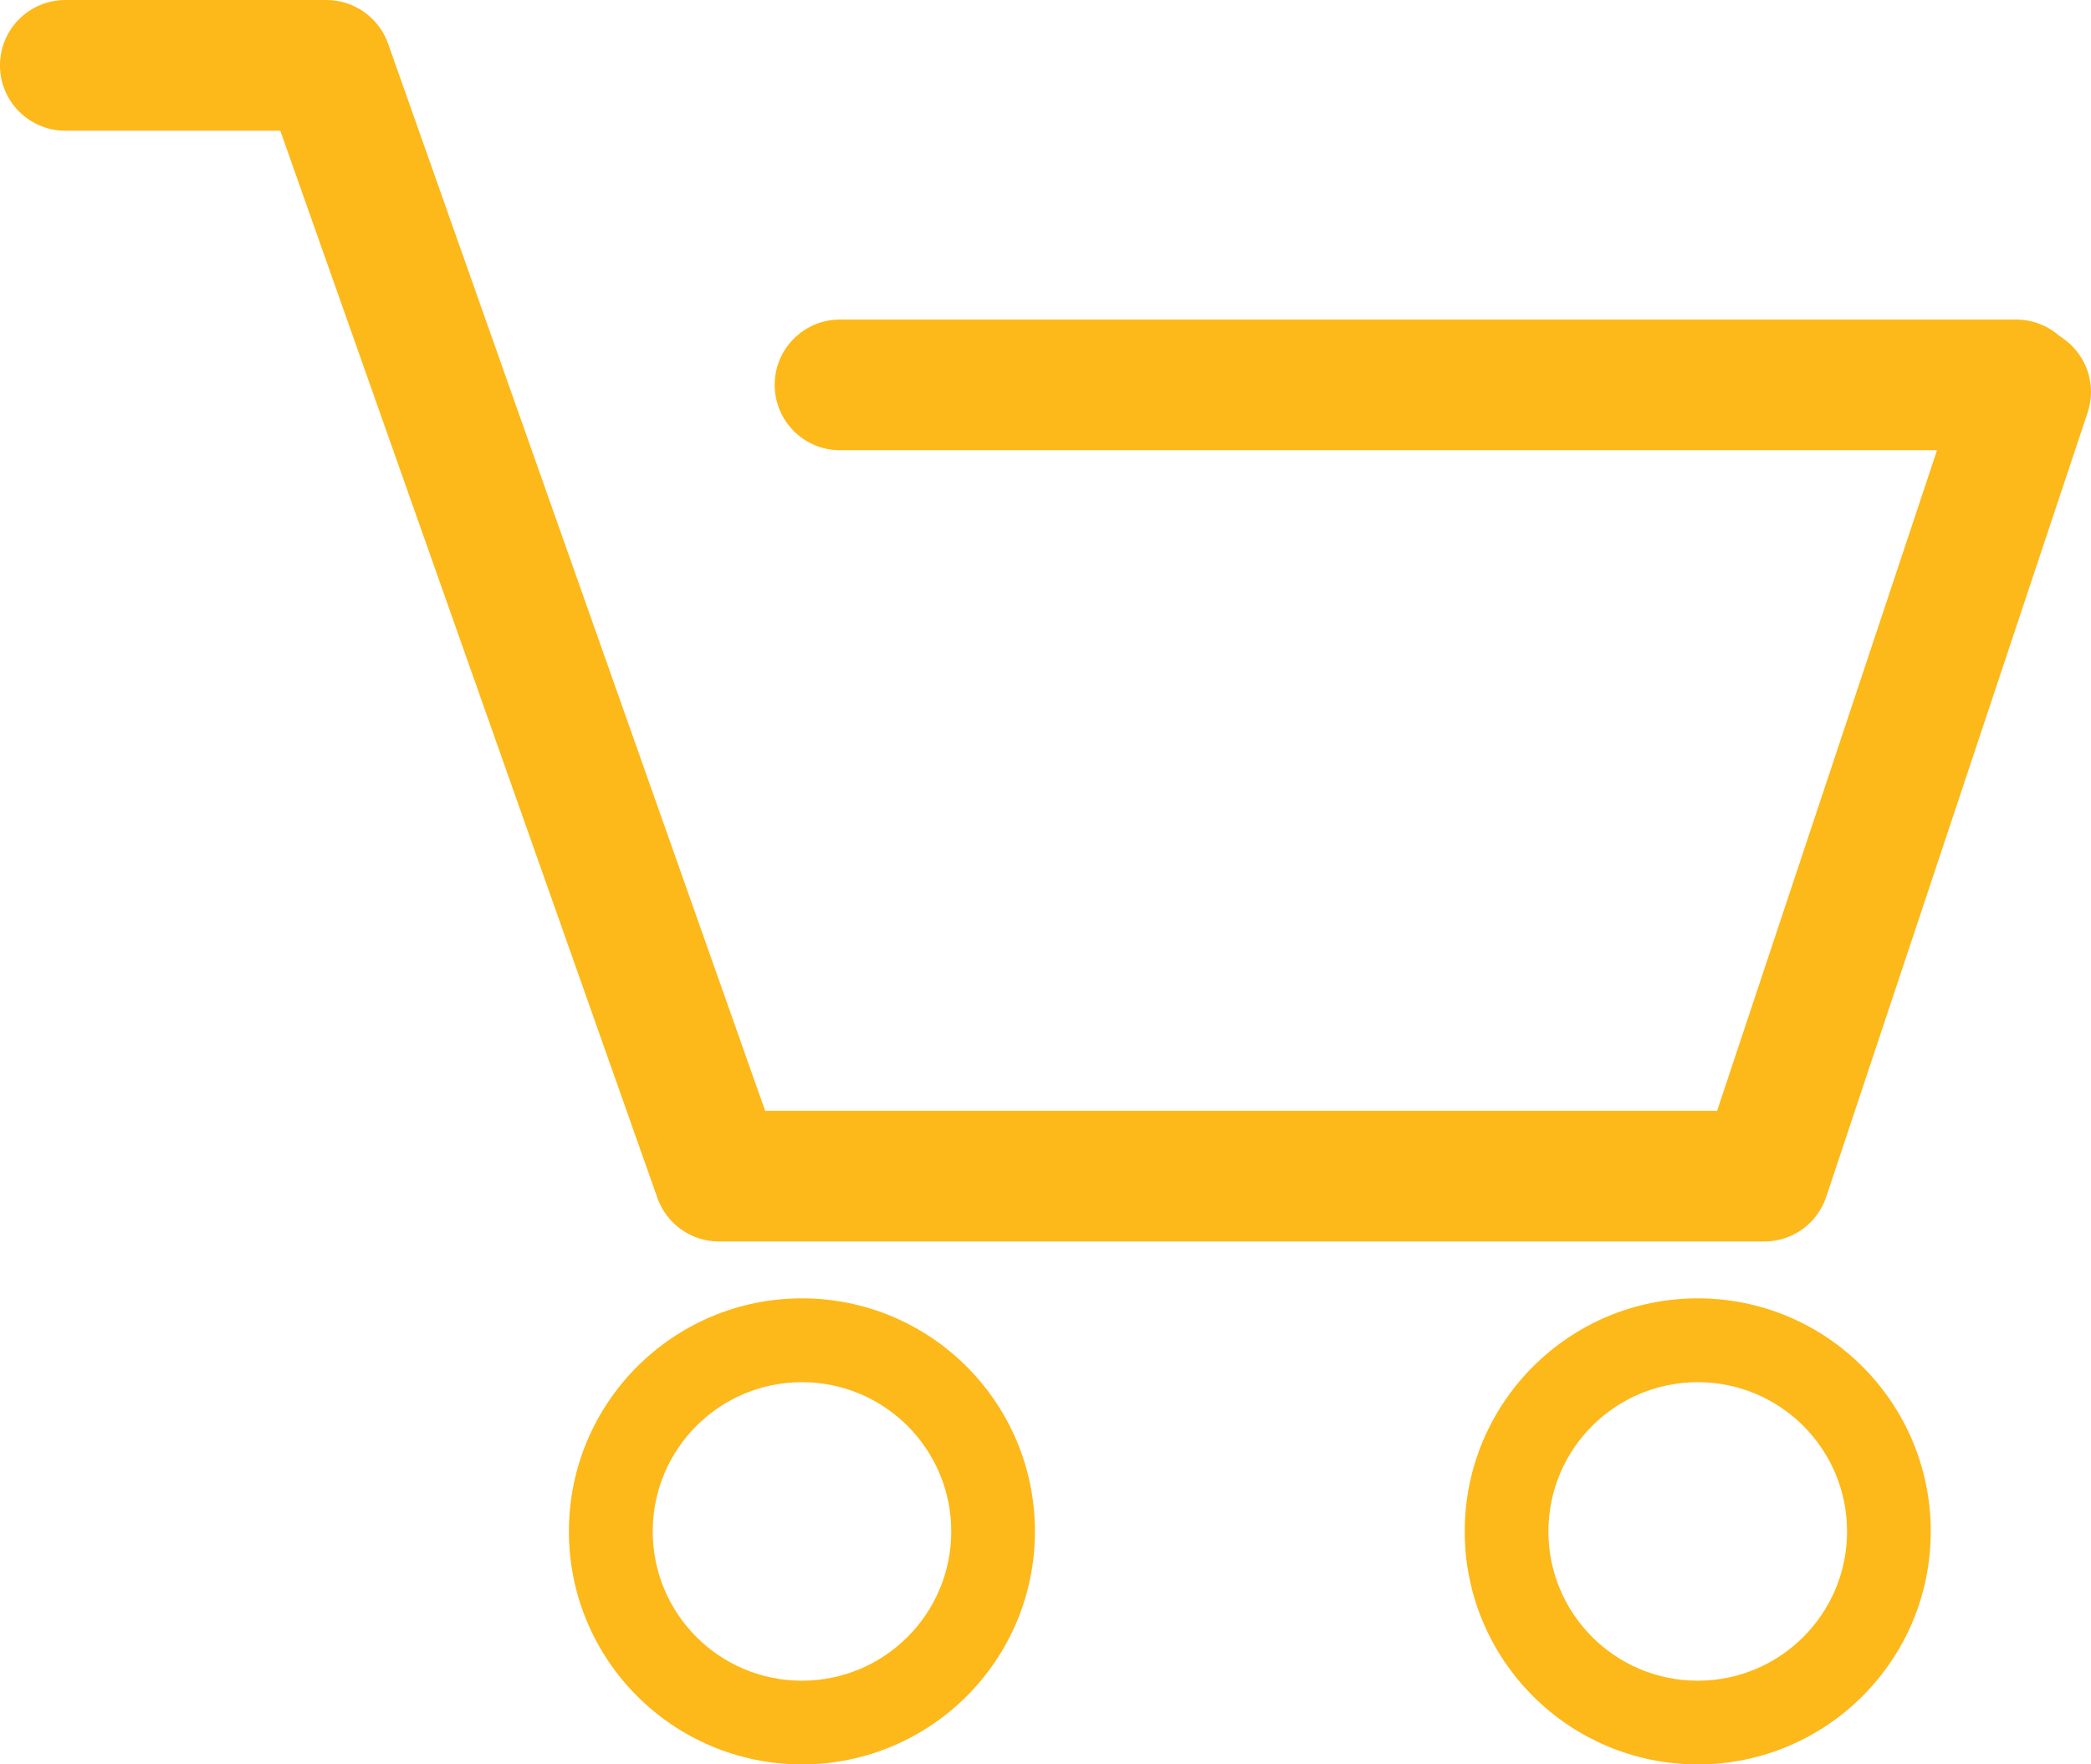 <?xml version="1.0" encoding="UTF-8"?>
<!DOCTYPE svg PUBLIC "-//W3C//DTD SVG 1.1//EN" "http://www.w3.org/Graphics/SVG/1.1/DTD/svg11.dtd">
<!-- Creator: CorelDRAW X7 -->
<svg xmlns="http://www.w3.org/2000/svg" xml:space="preserve" width="173.132mm" height="146.088mm" version="1.1" style="shape-rendering:geometricPrecision; text-rendering:geometricPrecision; image-rendering:optimizeQuality; fill-rule:evenodd; clip-rule:evenodd" viewBox="0 0 17315 14610" xmlns:xlink="http://www.w3.org/1999/xlink">
 <defs>
  <style type="text/css">
   <![CDATA[
    .fil0 {fill:#FDB819}
   ]]>
  </style>
 </defs>
 <g id="Layer_x0020_1">
  <g id="_903457264">
   <path class="fil0" d="M14608 10280l-8656 0c-230,-1 -433,-146 -509,-363l-3122 -8835 -1780 0c-299,0 -541,-242 -541,-541 0,-299 242,-541 541,-541l2164 0c229,1 433,146 509,362l3122 8836 7883 0 2039 -6125c75,-220 282,-369 514,-369 300,0 543,243 543,542 0,59 -10,118 -29,173l-2164 6493c-74,220 -280,368 -512,368 -1,0 -1,0 -2,0l0 0z"/>
   <path class="fil0" d="M16695 3728l-9739 0c-299,0 -541,-243 -541,-541 0,-299 242,-541 541,-541l9739 0c298,0 541,242 541,541 0,298 -243,541 -541,541z"/>
   <path class="fil0" d="M6641 10751c1065,0 1929,864 1929,1930 0,1065 -864,1929 -1929,1929 -1066,0 -1930,-864 -1930,-1929 0,-1066 864,-1930 1930,-1930zm0 694c682,0 1236,553 1236,1236 0,683 -554,1236 -1236,1236 -683,0 -1236,-553 -1236,-1236 0,-683 553,-1236 1236,-1236z"/>
   <path class="fil0" d="M14059 10751c1065,0 1929,864 1929,1930 0,1065 -864,1929 -1929,1929 -1066,0 -1930,-864 -1930,-1929 0,-1066 864,-1930 1930,-1930zm0 694c682,0 1236,553 1236,1236 0,683 -554,1236 -1236,1236 -683,0 -1237,-553 -1237,-1236 0,-683 554,-1236 1237,-1236z"/>
  </g>
 </g>
</svg>